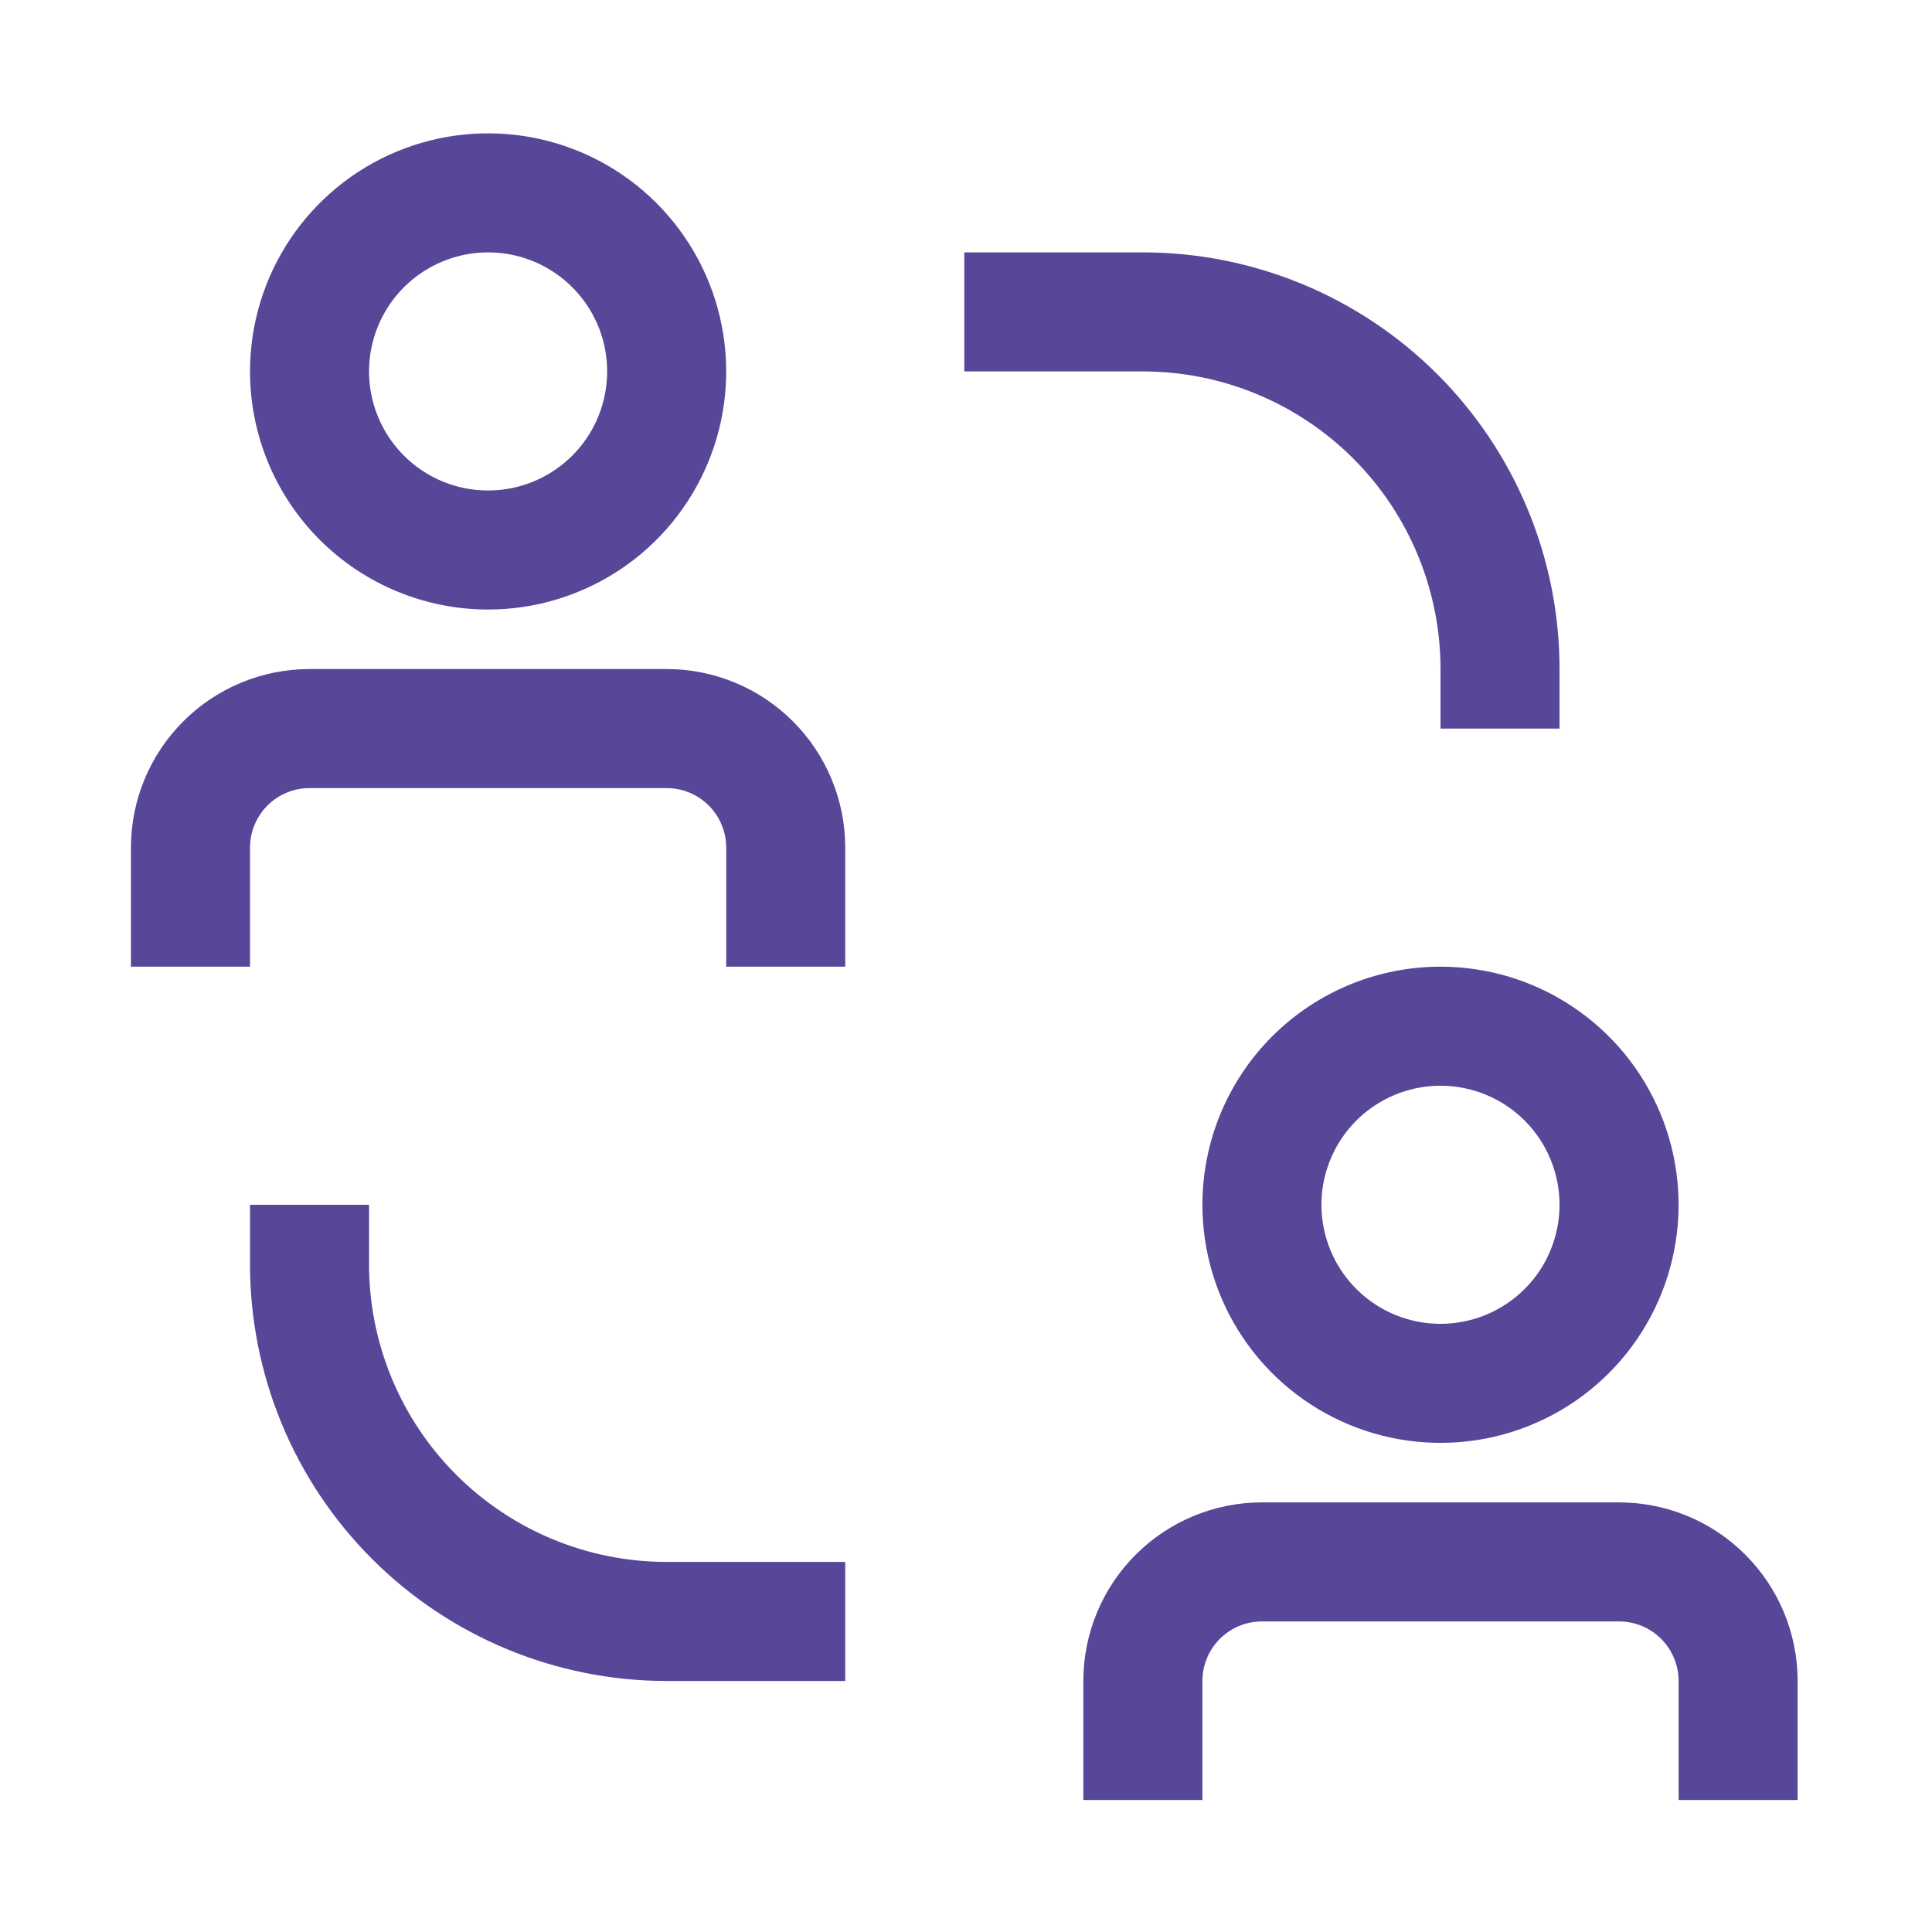 <svg xmlns="http://www.w3.org/2000/svg" fill="none" viewBox="0 0 71 71" height="71" width="71">
<g clip-path="url(#clip0_185_1170)" id="icon_team">
<path fill="#584699" d="M13.562 46.462V44.275H9.188V46.462C9.188 50.524 10.801 54.418 13.672 57.29C16.544 60.162 20.439 61.775 24.5 61.775H31.062V57.4H24.5C21.599 57.4 18.817 56.248 16.766 54.197C14.715 52.145 13.562 49.363 13.562 46.462Z" id="Vector"></path>
<path fill="#584699" d="M52.938 24.587V26.775H57.312V24.587C57.312 20.526 55.699 16.632 52.828 13.76C49.956 10.888 46.061 9.275 42 9.275H35.438V13.65H42C43.436 13.65 44.859 13.933 46.186 14.483C47.513 15.032 48.718 15.838 49.734 16.854C50.75 17.869 51.555 19.075 52.105 20.402C52.655 21.729 52.938 23.151 52.938 24.587Z" id="Vector_2"></path>
<path fill="#584699" d="M24.5 24.587H11.375C9.635 24.587 7.965 25.279 6.735 26.51C5.504 27.74 4.812 29.41 4.812 31.15V35.525H9.188V31.15C9.188 30.57 9.418 30.014 9.828 29.603C10.238 29.193 10.795 28.962 11.375 28.962H24.5C25.08 28.962 25.637 29.193 26.047 29.603C26.457 30.014 26.688 30.57 26.688 31.15V35.525H31.062V31.15C31.062 29.41 30.371 27.74 29.14 26.51C27.91 25.279 26.241 24.587 24.5 24.587Z" id="Vector_3"></path>
<path fill="#584699" d="M17.938 22.4C19.668 22.4 21.36 21.887 22.799 20.925C24.238 19.964 25.359 18.597 26.021 16.998C26.684 15.4 26.857 13.64 26.519 11.943C26.182 10.246 25.348 8.687 24.125 7.463C22.901 6.239 21.342 5.406 19.645 5.068C17.947 4.731 16.188 4.904 14.589 5.566C12.99 6.228 11.624 7.35 10.662 8.789C9.701 10.228 9.188 11.919 9.188 13.65C9.188 15.971 10.109 18.196 11.75 19.837C13.391 21.478 15.617 22.4 17.938 22.4ZM17.938 9.275C18.803 9.275 19.649 9.532 20.368 10.012C21.088 10.493 21.648 11.176 21.98 11.976C22.311 12.775 22.397 13.655 22.228 14.504C22.06 15.352 21.643 16.132 21.031 16.744C20.419 17.355 19.64 17.772 18.791 17.941C17.942 18.11 17.063 18.023 16.263 17.692C15.464 17.361 14.781 16.8 14.3 16.081C13.819 15.361 13.562 14.515 13.562 13.65C13.562 12.49 14.023 11.377 14.844 10.556C15.664 9.736 16.777 9.275 17.938 9.275Z" id="Vector_4"></path>
<path fill="#584699" d="M59.5 55.212H46.375C44.635 55.212 42.965 55.904 41.735 57.135C40.504 58.365 39.812 60.035 39.812 61.775V66.15H44.188V61.775C44.188 61.195 44.418 60.639 44.828 60.228C45.238 59.818 45.795 59.587 46.375 59.587H59.5C60.08 59.587 60.637 59.818 61.047 60.228C61.457 60.639 61.688 61.195 61.688 61.775V66.15H66.062V61.775C66.062 60.035 65.371 58.365 64.14 57.135C62.91 55.904 61.24 55.212 59.5 55.212Z" id="Vector_5"></path>
<path fill="#584699" d="M44.188 44.275C44.188 46.006 44.701 47.697 45.662 49.136C46.624 50.575 47.99 51.697 49.589 52.359C51.188 53.021 52.947 53.194 54.645 52.857C56.342 52.519 57.901 51.686 59.125 50.462C60.348 49.239 61.182 47.679 61.519 45.982C61.857 44.285 61.684 42.525 61.021 40.926C60.359 39.328 59.238 37.961 57.799 37C56.36 36.038 54.668 35.525 52.938 35.525C50.617 35.525 48.391 36.447 46.75 38.088C45.109 39.729 44.188 41.954 44.188 44.275ZM57.312 44.275C57.312 45.14 57.056 45.986 56.575 46.706C56.094 47.425 55.411 47.986 54.612 48.317C53.812 48.648 52.933 48.735 52.084 48.566C51.235 48.397 50.456 47.98 49.844 47.369C49.232 46.757 48.815 45.977 48.647 45.129C48.478 44.28 48.564 43.4 48.895 42.601C49.227 41.801 49.787 41.118 50.507 40.637C51.226 40.157 52.072 39.9 52.938 39.9C54.098 39.9 55.211 40.361 56.031 41.181C56.852 42.002 57.312 43.115 57.312 44.275Z" id="Vector_6"></path>
</g>
<defs>
<clipPath id="clip0_185_1170">
<rect transform="translate(0.438 0.525)" fill="white" height="70" width="70"></rect>
</clipPath>
</defs>
</svg>
